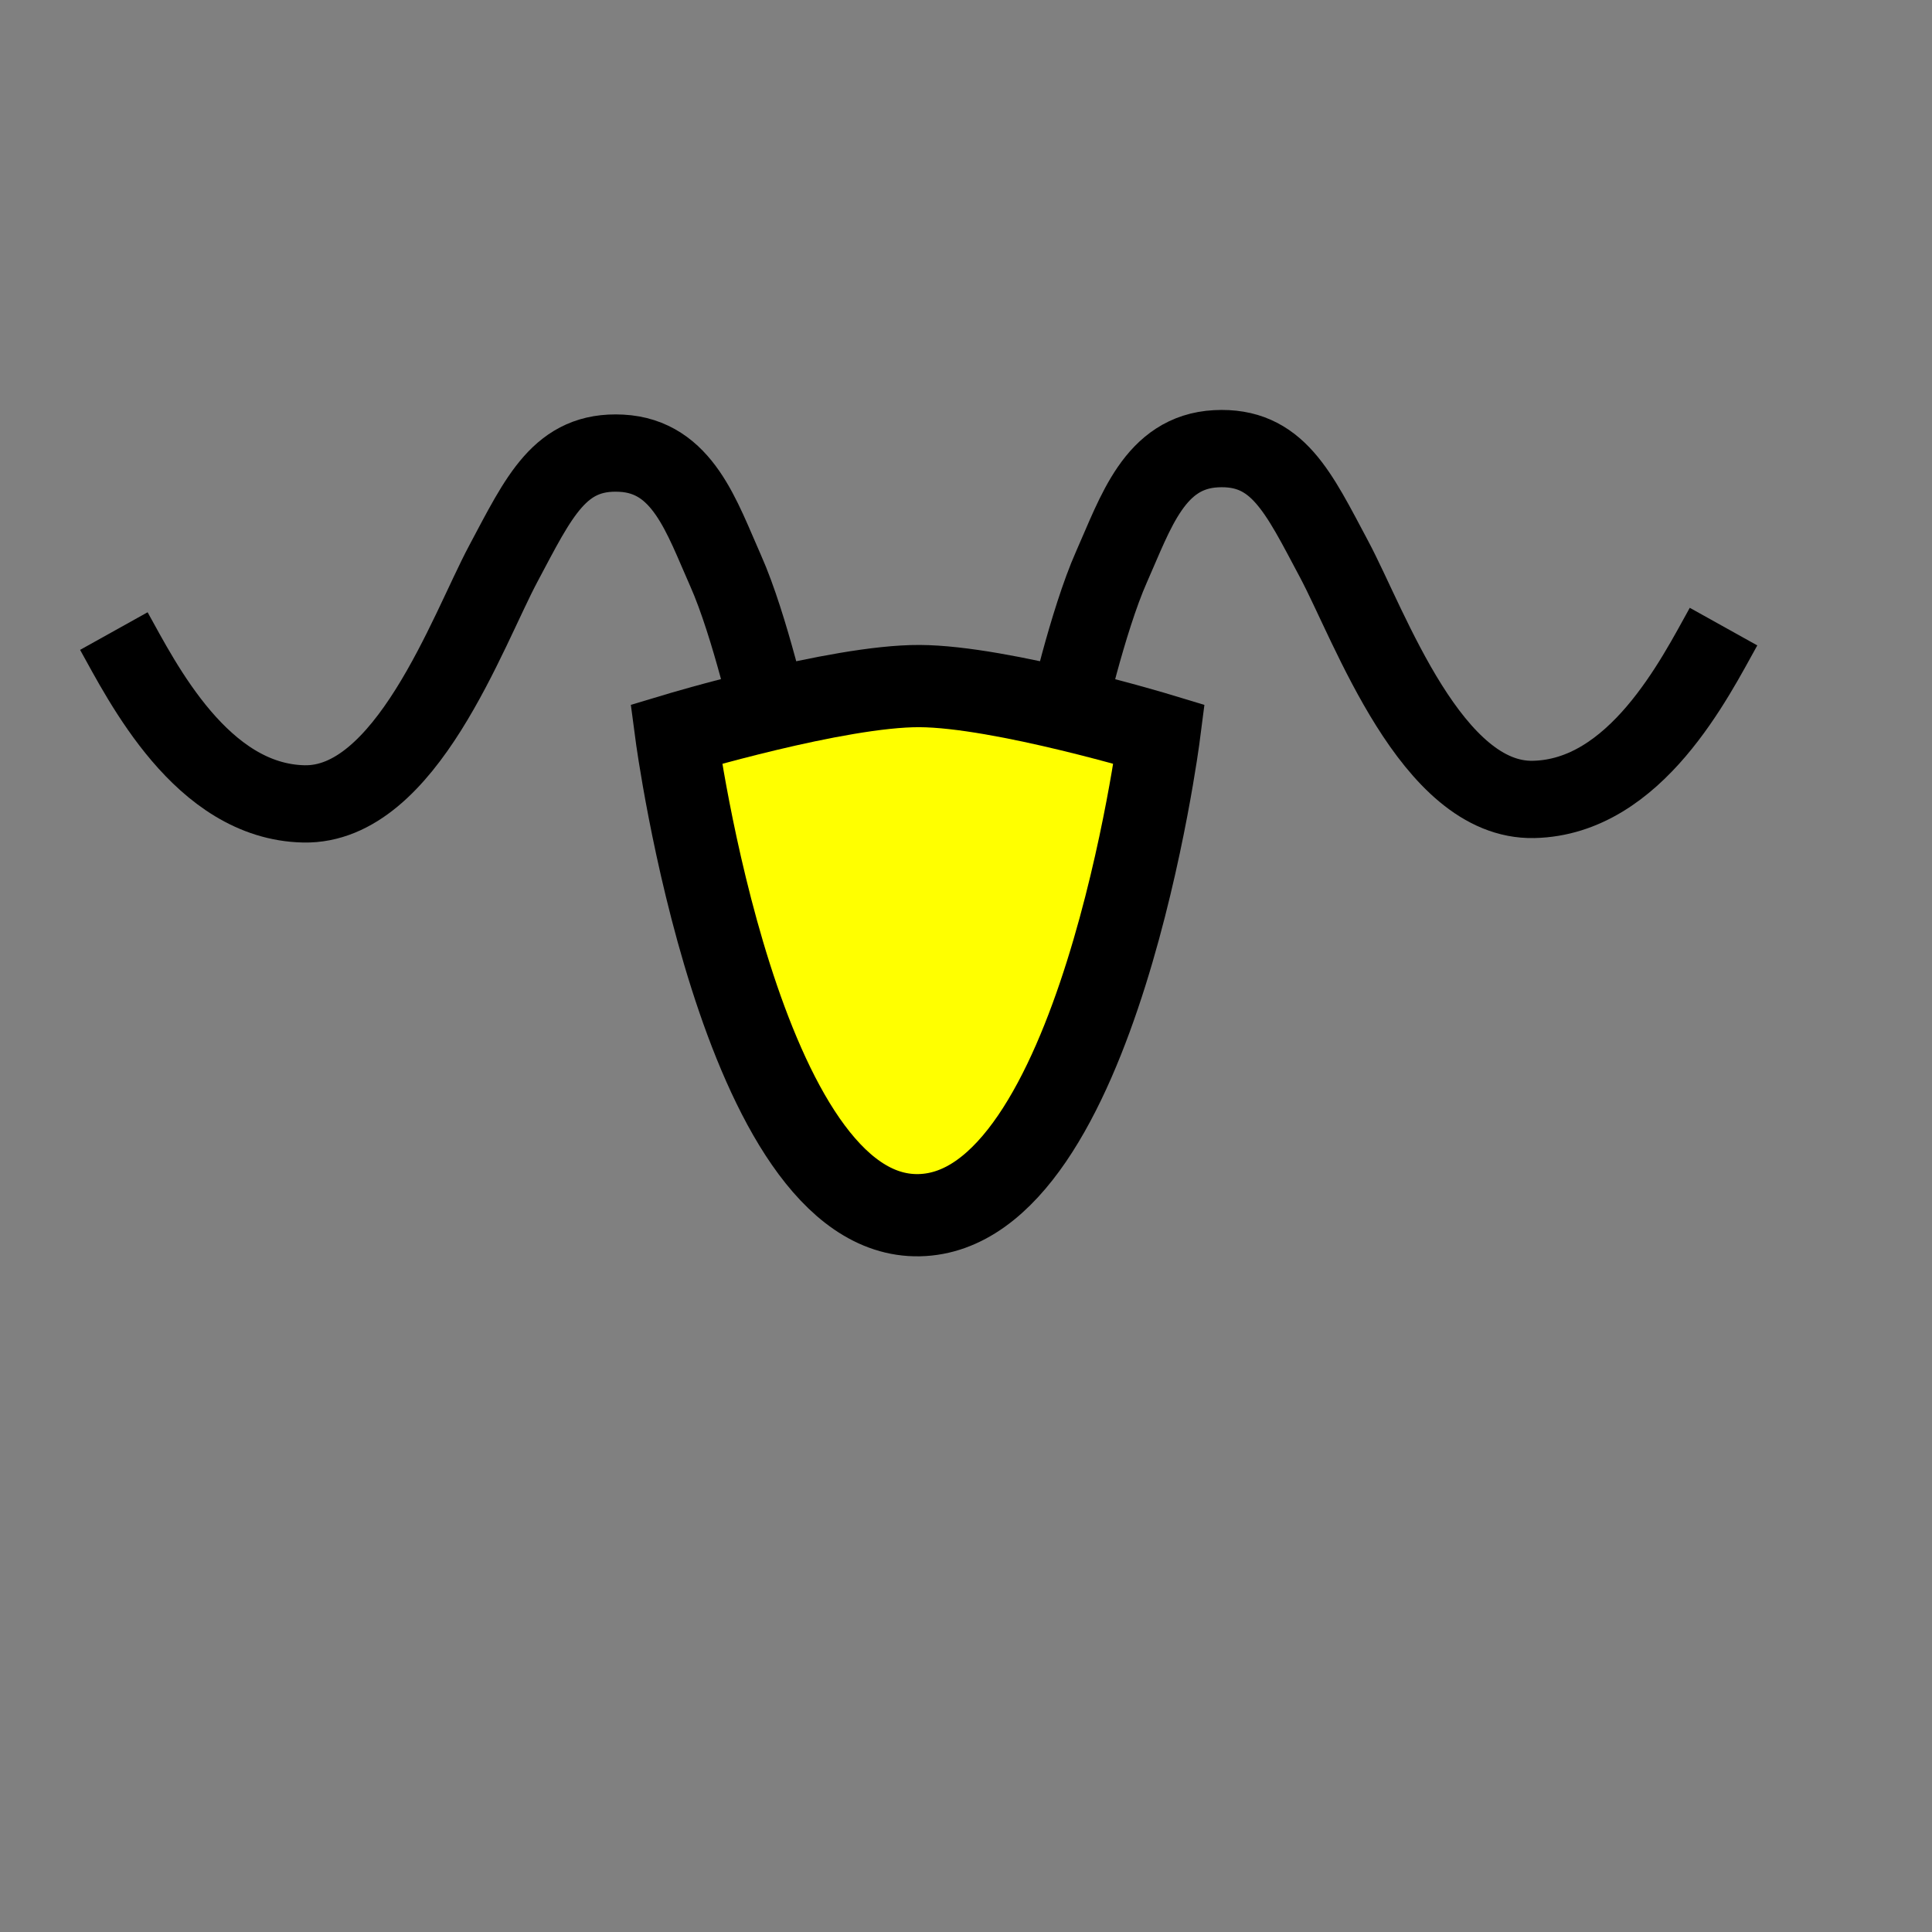 <?xml version="1.0" encoding="UTF-8" standalone="no"?>
<!-- Created with Sodipodi ("http://www.sodipodi.com/") -->

<svg
   xmlns:dc="http://purl.org/dc/elements/1.1/"
   xmlns:cc="http://creativecommons.org/ns#"
   xmlns:rdf="http://www.w3.org/1999/02/22-rdf-syntax-ns#"
   xmlns:svg="http://www.w3.org/2000/svg"
   xmlns="http://www.w3.org/2000/svg"
   xmlns:sodipodi="http://sodipodi.sourceforge.net/DTD/sodipodi-0.dtd"
   xmlns:inkscape="http://www.inkscape.org/namespaces/inkscape"
   version="1.0"
   x="0"
   y="0"
   width="100"
   height="100"
   id="svg644"
   xml:space="preserve"
   sodipodi:version="0.32"
   inkscape:version="0.48.4 r9939"
   sodipodi:docname="BGM_Darvo.svg"><rect width="100%" height="100%" fill="#808080" stroke="none"/><defs
     id="defs5" /><sodipodi:namedview
     inkscape:window-height="1138"
     inkscape:window-width="1920"
     inkscape:pageshadow="2"
     inkscape:pageopacity="0.0"
     borderopacity="1.0"
     bordercolor="#666666"
     pagecolor="#ffffff"
     id="base"
     inkscape:zoom="0.65278562"
     inkscape:cx="303.98684"
     inkscape:cy="218.13091"
     inkscape:window-x="1432"
     inkscape:window-y="-8"
     inkscape:current-layer="svg644"
     showgrid="true"
     inkscape:window-maximized="1"
     inkscape:snap-grids="false"><inkscape:grid
       type="xygrid"
       id="grid2983"
       empspacing="5"
       visible="true"
       enabled="true"
       snapvisiblegridlinesonly="true" /></sodipodi:namedview><path
     style="fill:#ffff00;fill-opacity:1;stroke:#000000;stroke-width:4.256;stroke-linecap:round;stroke-miterlimit:4"
     d="m 35,38 c 0,0 8.344,-2.508 12.596,-2.489 C 51.847,35.53 60,38 60,38 60,38 56.828,62.709 47.575,62.898 38.322,63.088 35,38 35,38 z"
     id="rect2992"
     inkscape:connector-curvature="0"
     sodipodi:nodetypes="czczc" /><path
     style="fill:none;stroke:#000000;stroke-width:4;stroke-linecap:butt;stroke-linejoin:miter;stroke-miterlimit:4;stroke-opacity:1;stroke-dasharray:none"
     d="m 39.975,37.517 c 0,0 -1.16,-5.154 -2.408,-7.957 -1.248,-2.803 -2.225,-5.936 -5.406,-6.102 -3.181,-0.166 -4.255,2.239 -6.11,5.717 -1.855,3.478 -5.041,12.548 -10.327,12.434 -5.286,-0.114 -8.353,-6.292 -9.831,-8.945"
     id="path2997"
     inkscape:connector-curvature="0"
     sodipodi:nodetypes="czzzzc" /><path
     style="fill:none;stroke:#000000;stroke-width:4;stroke-linecap:butt;stroke-linejoin:miter;stroke-miterlimit:4;stroke-opacity:1;stroke-dasharray:none"
     d="m 55.128,37.286 c 0,0 1.16,-5.154 2.408,-7.957 1.248,-2.803 2.225,-5.936 5.406,-6.102 3.181,-0.166 4.255,2.239 6.11,5.717 1.855,3.478 5.041,12.548 10.327,12.434 5.286,-0.114 8.353,-6.292 9.831,-8.945"
     id="path2997-5"
     inkscape:connector-curvature="0"
     sodipodi:nodetypes="czzzzc" /></svg>